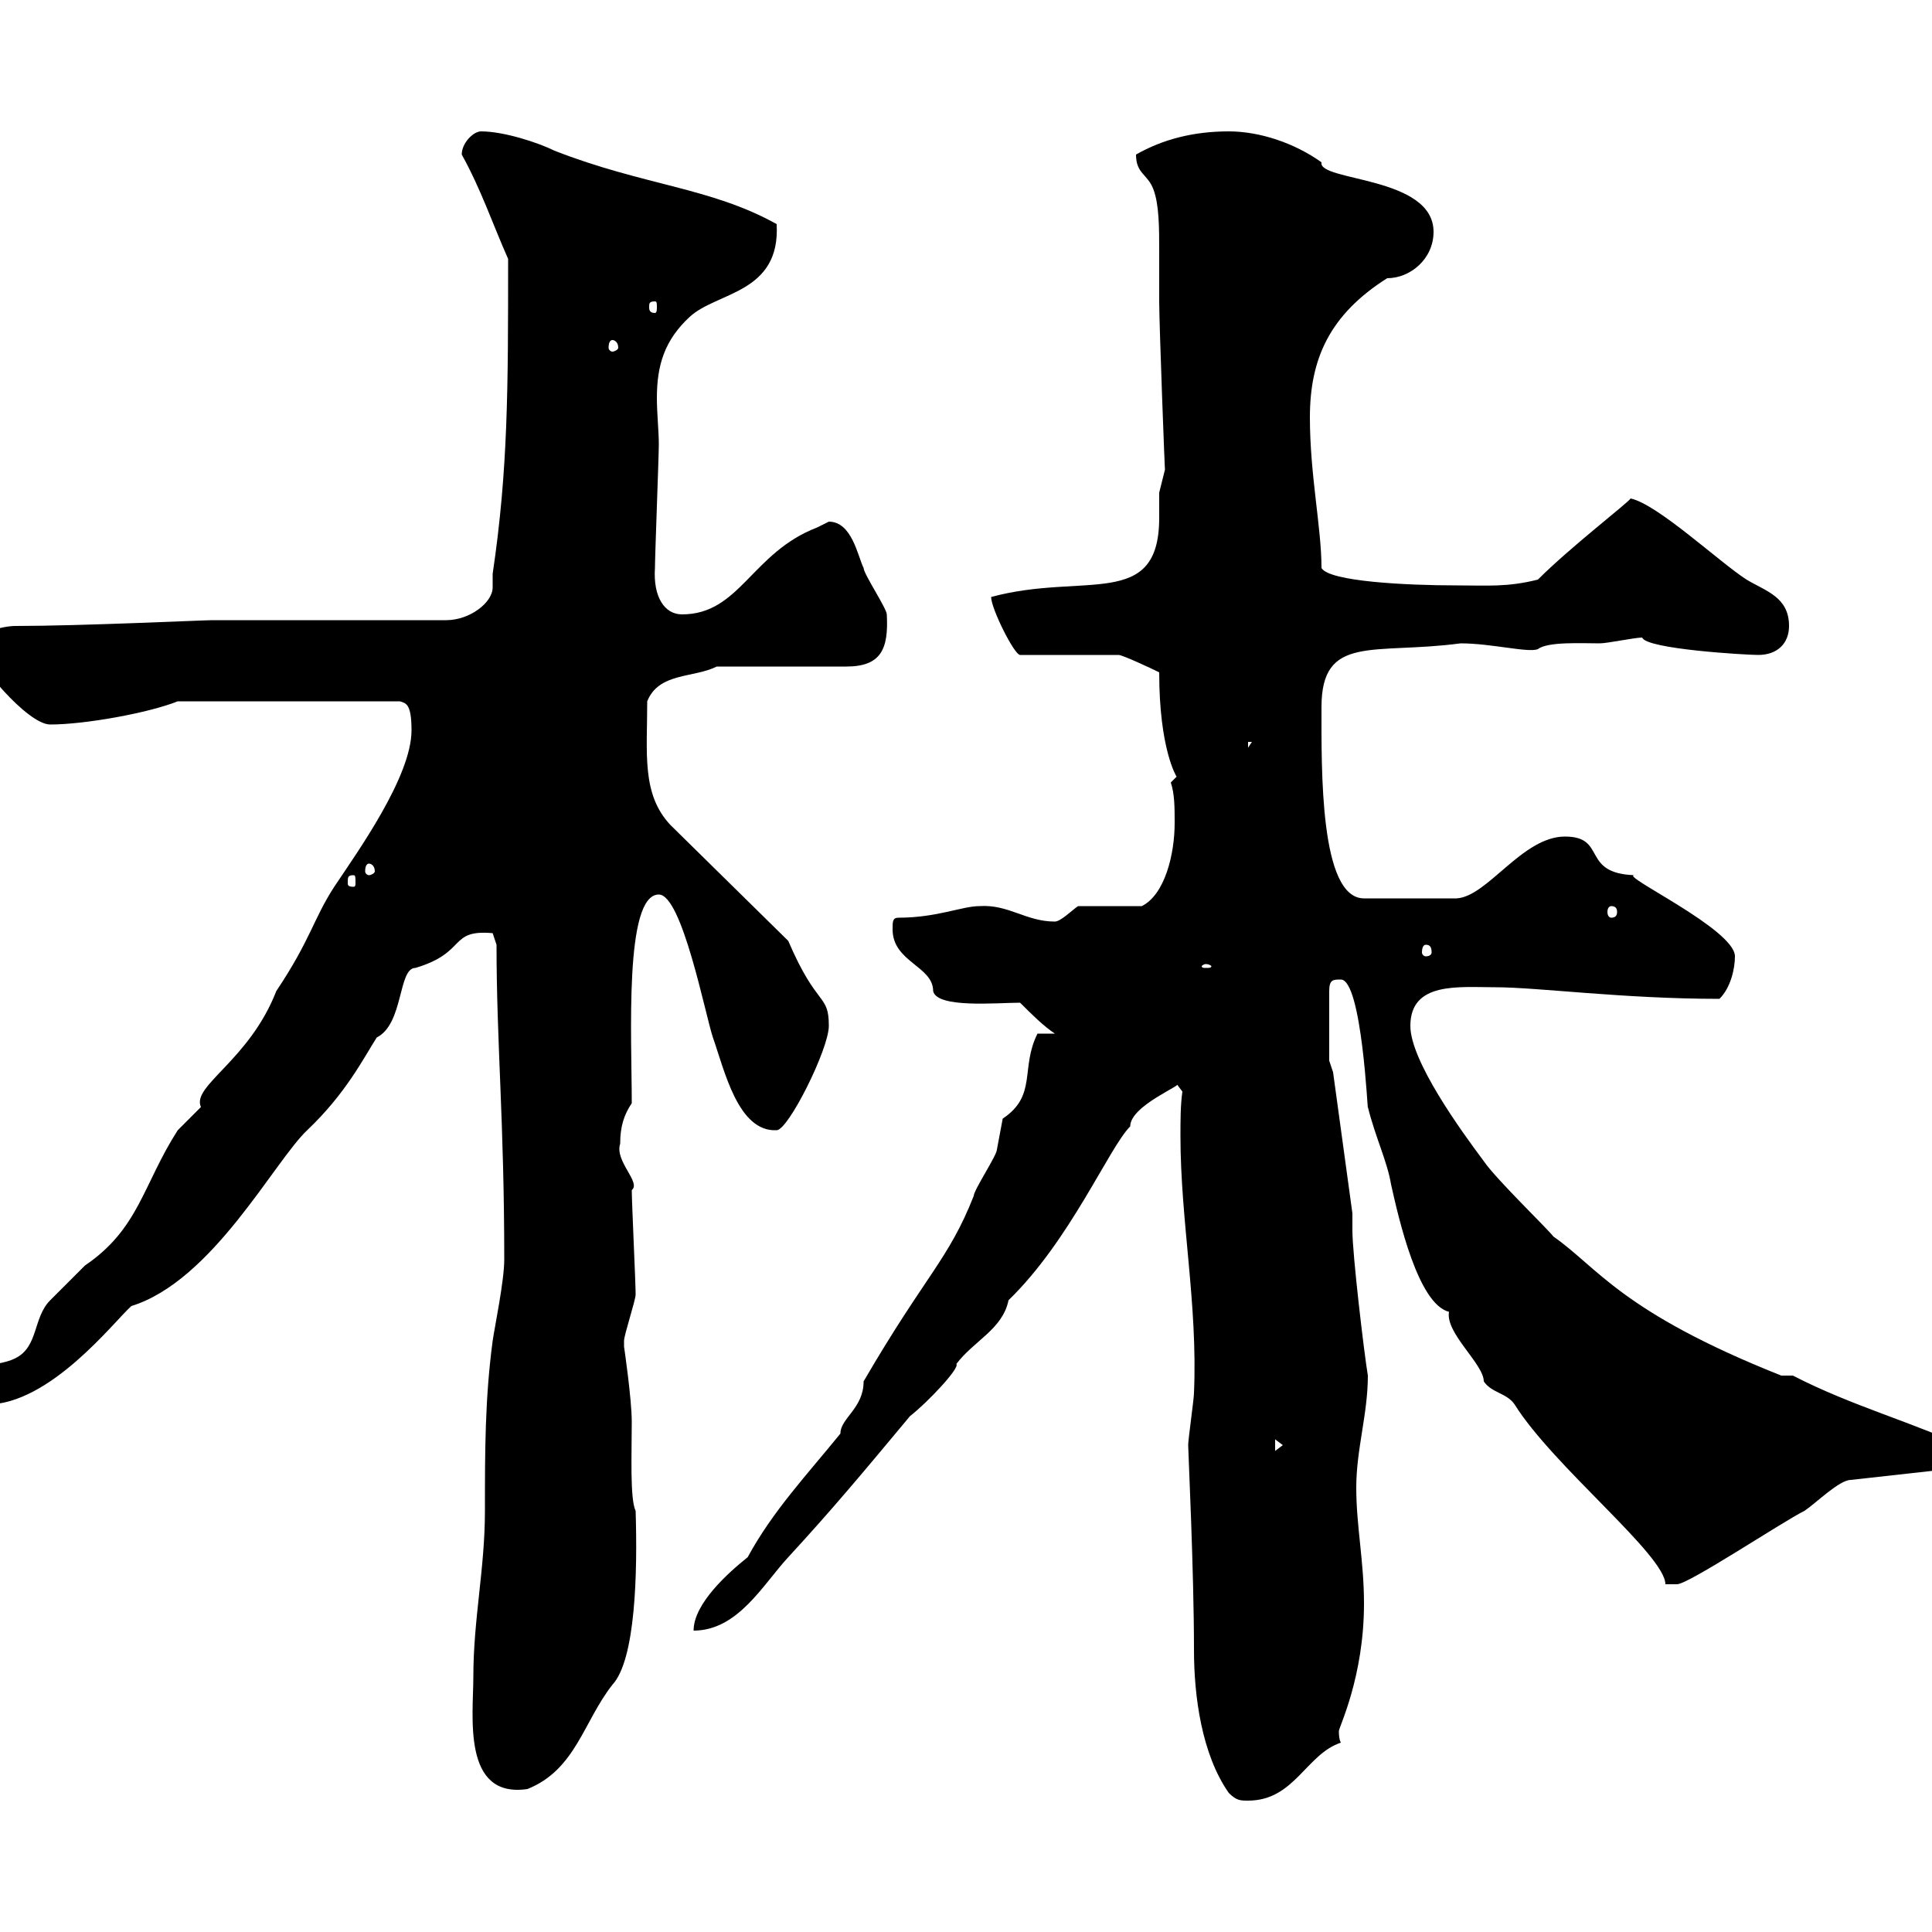 <svg xmlns="http://www.w3.org/2000/svg" xmlns:xlink="http://www.w3.org/1999/xlink" width="300" height="300"><path d="M190.80 278.40C192 279.60 192.60 279.60 193.80 279.60C201 279.60 202.80 272.40 208.20 270.60C207.90 270 207.90 269.10 207.90 268.80C207.90 268.20 211.80 260.40 211.80 249C211.80 242.40 210.60 237 210.60 231C210.60 225 212.40 219.60 212.40 213.60C211.80 210 210 194.70 210 191.10L210 188.40L207 166.50L206.40 164.70L206.40 153.90C206.40 152.10 207 152.10 208.20 152.10C211.50 152.10 212.40 173.40 212.40 171.90C213.60 176.70 215.40 180.30 216 183.90C217.20 189.30 220.20 202.50 225 203.70C224.40 207 230.40 211.80 230.40 214.50C231.60 216.30 234 216.30 235.20 218.10C241.20 227.70 258.60 241.50 258.60 246C258.60 246 259.80 246 260.40 246C262.20 246 276.60 236.40 280.20 234.60C282 233.40 285.60 229.80 287.40 229.80L303.60 228C304.80 228 306.60 226.20 306.60 225.30C297 220.80 287.70 218.40 278.40 213.60L276.60 213.60C251.70 203.70 248.10 196.80 241.20 192C240.60 191.10 232.20 183 230.40 180.30C226.80 175.50 219 164.70 219 159.30C219 152.40 226.50 153.30 232.20 153.30C238.80 153.30 252 155.10 267 155.10C268.80 153.30 269.40 150.30 269.40 148.50C269.40 144.30 251.40 135.90 253.80 135.90C245.40 135.60 249.60 129.90 243 129.90C236.40 129.90 231 139.20 226.20 139.50L211.80 139.50C204.90 139.50 205.20 119.40 205.20 109.80C205.20 98.40 213.30 101.70 226.80 99.90C231.60 99.90 237.30 101.40 238.80 100.80C240.30 99.60 245.70 99.90 248.40 99.90C249.60 99.90 253.80 99 255 99C255.60 100.80 271.20 101.70 273 101.70C276 101.70 277.80 99.90 277.80 97.20C277.80 92.70 274.20 91.80 271.20 90C267 87.30 257.40 78.30 253.20 77.40C252.90 78 243.90 84.90 238.80 90C234 91.20 231 90.90 226.20 90.90C218.40 90.90 206.40 90.30 205.20 88.20C205.20 81.90 203.40 73.80 203.40 64.80C203.40 55.80 206.40 48.90 215.40 43.20C219 43.20 222.60 40.20 222.60 36C222.60 27.30 204.60 28.20 205.20 25.20C201 22.20 195.60 20.40 190.80 20.40C185.40 20.40 180.60 21.60 176.40 24C176.40 27 178.20 27 179.10 29.40C180 31.80 180 35.40 180 39C180 42 180 44.40 180 46.80C180 50.40 180.90 74.10 180.90 72.90C180.90 72.90 180 76.50 180 76.50C180 77.40 180 79.20 180 80.40C180 94.80 168.30 88.80 153.90 92.70C153.90 94.50 157.50 101.70 158.40 101.70L173.70 101.70C174.30 101.70 178.80 103.80 180 104.40C180 116.40 182.70 120.60 182.70 120.60C182.70 120.60 181.80 121.50 181.80 121.50C182.40 123.30 182.40 125.40 182.40 127.80C182.40 132.60 180.90 138.90 177.30 140.70L167.40 140.70C166.50 141.30 164.70 143.10 163.80 143.10C159.30 143.10 156.60 140.40 152.10 140.70C149.40 140.70 145.50 142.50 139.50 142.50C138.60 142.50 138.60 143.10 138.60 144.30C138.60 149.40 144.90 150 144.90 153.90C145.50 156.60 154.80 155.70 158.40 155.70C160.20 157.50 162 159.30 163.80 160.50L161.10 160.50C158.40 165.90 161.10 170.10 155.70 173.70C155.70 173.70 154.80 178.50 154.80 178.50C154.80 179.40 151.20 184.80 151.20 185.70C147.30 195.60 143.70 198 134.10 214.50C134.10 218.70 130.50 220.20 130.50 222.60C125.40 228.90 120 234.60 116.10 241.80C113.10 244.20 107.70 249 107.70 253.20C114.60 253.20 118.50 246 122.40 241.80C129.30 234.30 133.80 228.90 141.30 219.90C144 217.80 149.10 212.40 148.50 211.80C151.20 208.20 155.70 206.40 156.60 201.90C166.20 192.60 172.20 178.20 175.50 174.90C175.50 171.60 184.20 168.30 182.70 168.30C182.70 168.30 183.60 169.50 183.60 169.50C183.30 171.60 183.30 174 183.30 176.40C183.30 189.60 186 202.50 185.40 216.30C185.40 217.20 184.50 223.50 184.50 224.40C184.50 225.30 185.40 243.90 185.40 256.20C185.40 263.40 186.60 272.40 190.80 278.40ZM73.50 260.40C73.50 266.40 71.70 279.30 81.90 277.80C89.40 274.80 90.60 267.30 95.10 261.60C98.70 257.70 99 244.20 98.70 234.60C97.80 232.80 98.10 225.60 98.10 220.80C98.10 217.20 96.90 209.10 96.90 209.10C96.90 209.10 96.90 208.20 96.90 208.20C96.90 207.30 98.70 201.90 98.70 201C98.70 199.20 98.10 186.60 98.10 184.80C99.60 183.60 95.40 180.30 96.30 177.60C96.30 174.90 96.90 173.10 98.10 171.30C98.10 161.10 96.90 138.90 102.30 138.90C105.90 138.90 109.50 157.50 110.70 161.10C112.50 166.20 114.60 175.80 120.60 175.50C122.40 175.50 128.70 162.90 128.70 159.30C128.70 154.20 126.90 156.60 122.40 146.10L104.10 128.10C99.60 123.30 100.50 117 100.50 108.90C102.30 104.40 107.70 105.30 111.30 103.50L131.40 103.50C136.80 103.50 138 100.80 137.70 95.40C137.70 94.50 134.10 89.10 134.10 88.20C133.20 86.40 132.30 81 128.70 81C128.70 81 126.90 81.90 126.90 81.90C116.70 85.80 114.90 95.40 105.90 95.40C103.20 95.40 101.40 92.70 101.70 88.20C101.70 86.40 102.30 70.80 102.30 69C102.30 66.90 102 64.20 102 61.80C102 56.70 103.20 52.80 107.10 49.20C111.30 45.30 121.20 45.60 120.60 34.80C110.40 29.10 99.90 28.80 86.10 23.40C83.70 22.20 78.30 20.40 74.70 20.40C73.50 20.40 71.70 22.20 71.70 24C74.70 29.40 76.50 34.80 78.90 40.20C78.90 60.30 78.90 72.90 76.50 89.10C76.50 90 76.50 90.60 76.50 91.20C76.50 93.60 72.90 96.30 69.30 96.30L33 96.30C31.50 96.30 12.60 97.20 2.40 97.20C0.60 97.20-3.90 98.10-3.90 100.80C-3.90 102.60 4.20 112.50 7.80 112.50C13.20 112.50 23.10 110.70 27.60 108.90L62.10 108.90C63 109.20 63.90 109.20 63.90 113.40C63.90 120.60 55.50 132.30 51.90 137.70C48.60 142.80 48.30 145.80 42.90 153.90C38.70 164.70 29.70 168.60 31.20 171.90C31.20 171.90 27.60 175.50 27.60 175.50C22.20 183.90 21.60 190.80 13.20 196.50C12.30 197.40 8.70 201 7.80 201.90C5.10 204.60 6 209.10 2.40 210.90C-1.20 212.70-5.70 210.90-5.70 216.30C-4.80 218.10-5.70 218.10-2.10 218.10C7.80 218.10 17.70 205.20 20.40 202.80C33 198.90 42.60 180.30 47.70 175.50C53.70 169.80 56.40 164.40 58.50 161.10C62.70 159 61.80 150.30 64.50 150.30C72.60 147.90 69.60 144.30 76.50 144.90C76.50 144.90 77.10 146.70 77.10 146.70C77.10 162 78.30 174 78.30 195.60C78.30 198.90 76.80 206.10 76.50 208.20C75.30 217.20 75.30 225.30 75.30 234.60C75.30 243.60 73.50 251.40 73.50 260.40ZM198 223.50L199.20 224.40L198 225.30ZM187.20 149.70C187.80 149.70 188.10 150 188.10 150C188.10 150.30 187.80 150.30 187.20 150.30C186.90 150.30 186.60 150.30 186.60 150C186.60 150 186.90 149.70 187.20 149.70ZM221.40 146.70C222 146.70 222.30 147 222.30 147.90C222.30 148.20 222 148.50 221.40 148.50C221.10 148.50 220.80 148.20 220.80 147.90C220.80 147 221.10 146.70 221.40 146.70ZM250.20 140.70C250.80 140.70 251.10 141 251.10 141.60C251.10 142.20 250.80 142.50 250.20 142.50C249.90 142.50 249.60 142.20 249.60 141.60C249.60 141 249.90 140.70 250.20 140.70ZM54.90 135.90C55.20 135.90 55.20 136.20 55.20 137.10C55.20 137.40 55.20 137.70 54.90 137.70C54 137.70 54 137.40 54 137.10C54 136.20 54 135.90 54.90 135.90ZM57.30 134.10C57.60 134.10 58.20 134.40 58.20 135.30C58.20 135.60 57.60 135.90 57.30 135.90C57 135.90 56.70 135.60 56.70 135.30C56.70 134.40 57 134.10 57.30 134.10ZM193.80 115.20L194.40 115.20L193.80 116.10ZM95.10 52.80C95.40 52.80 96 53.10 96 54C96 54.30 95.40 54.60 95.10 54.60C94.80 54.60 94.50 54.30 94.50 54C94.50 53.10 94.80 52.80 95.10 52.80ZM101.70 46.80C102 46.80 102 47.10 102 47.70C102 48 102 48.60 101.70 48.60C100.80 48.60 100.80 48 100.80 47.70C100.80 47.10 100.80 46.80 101.70 46.80Z"/></svg>